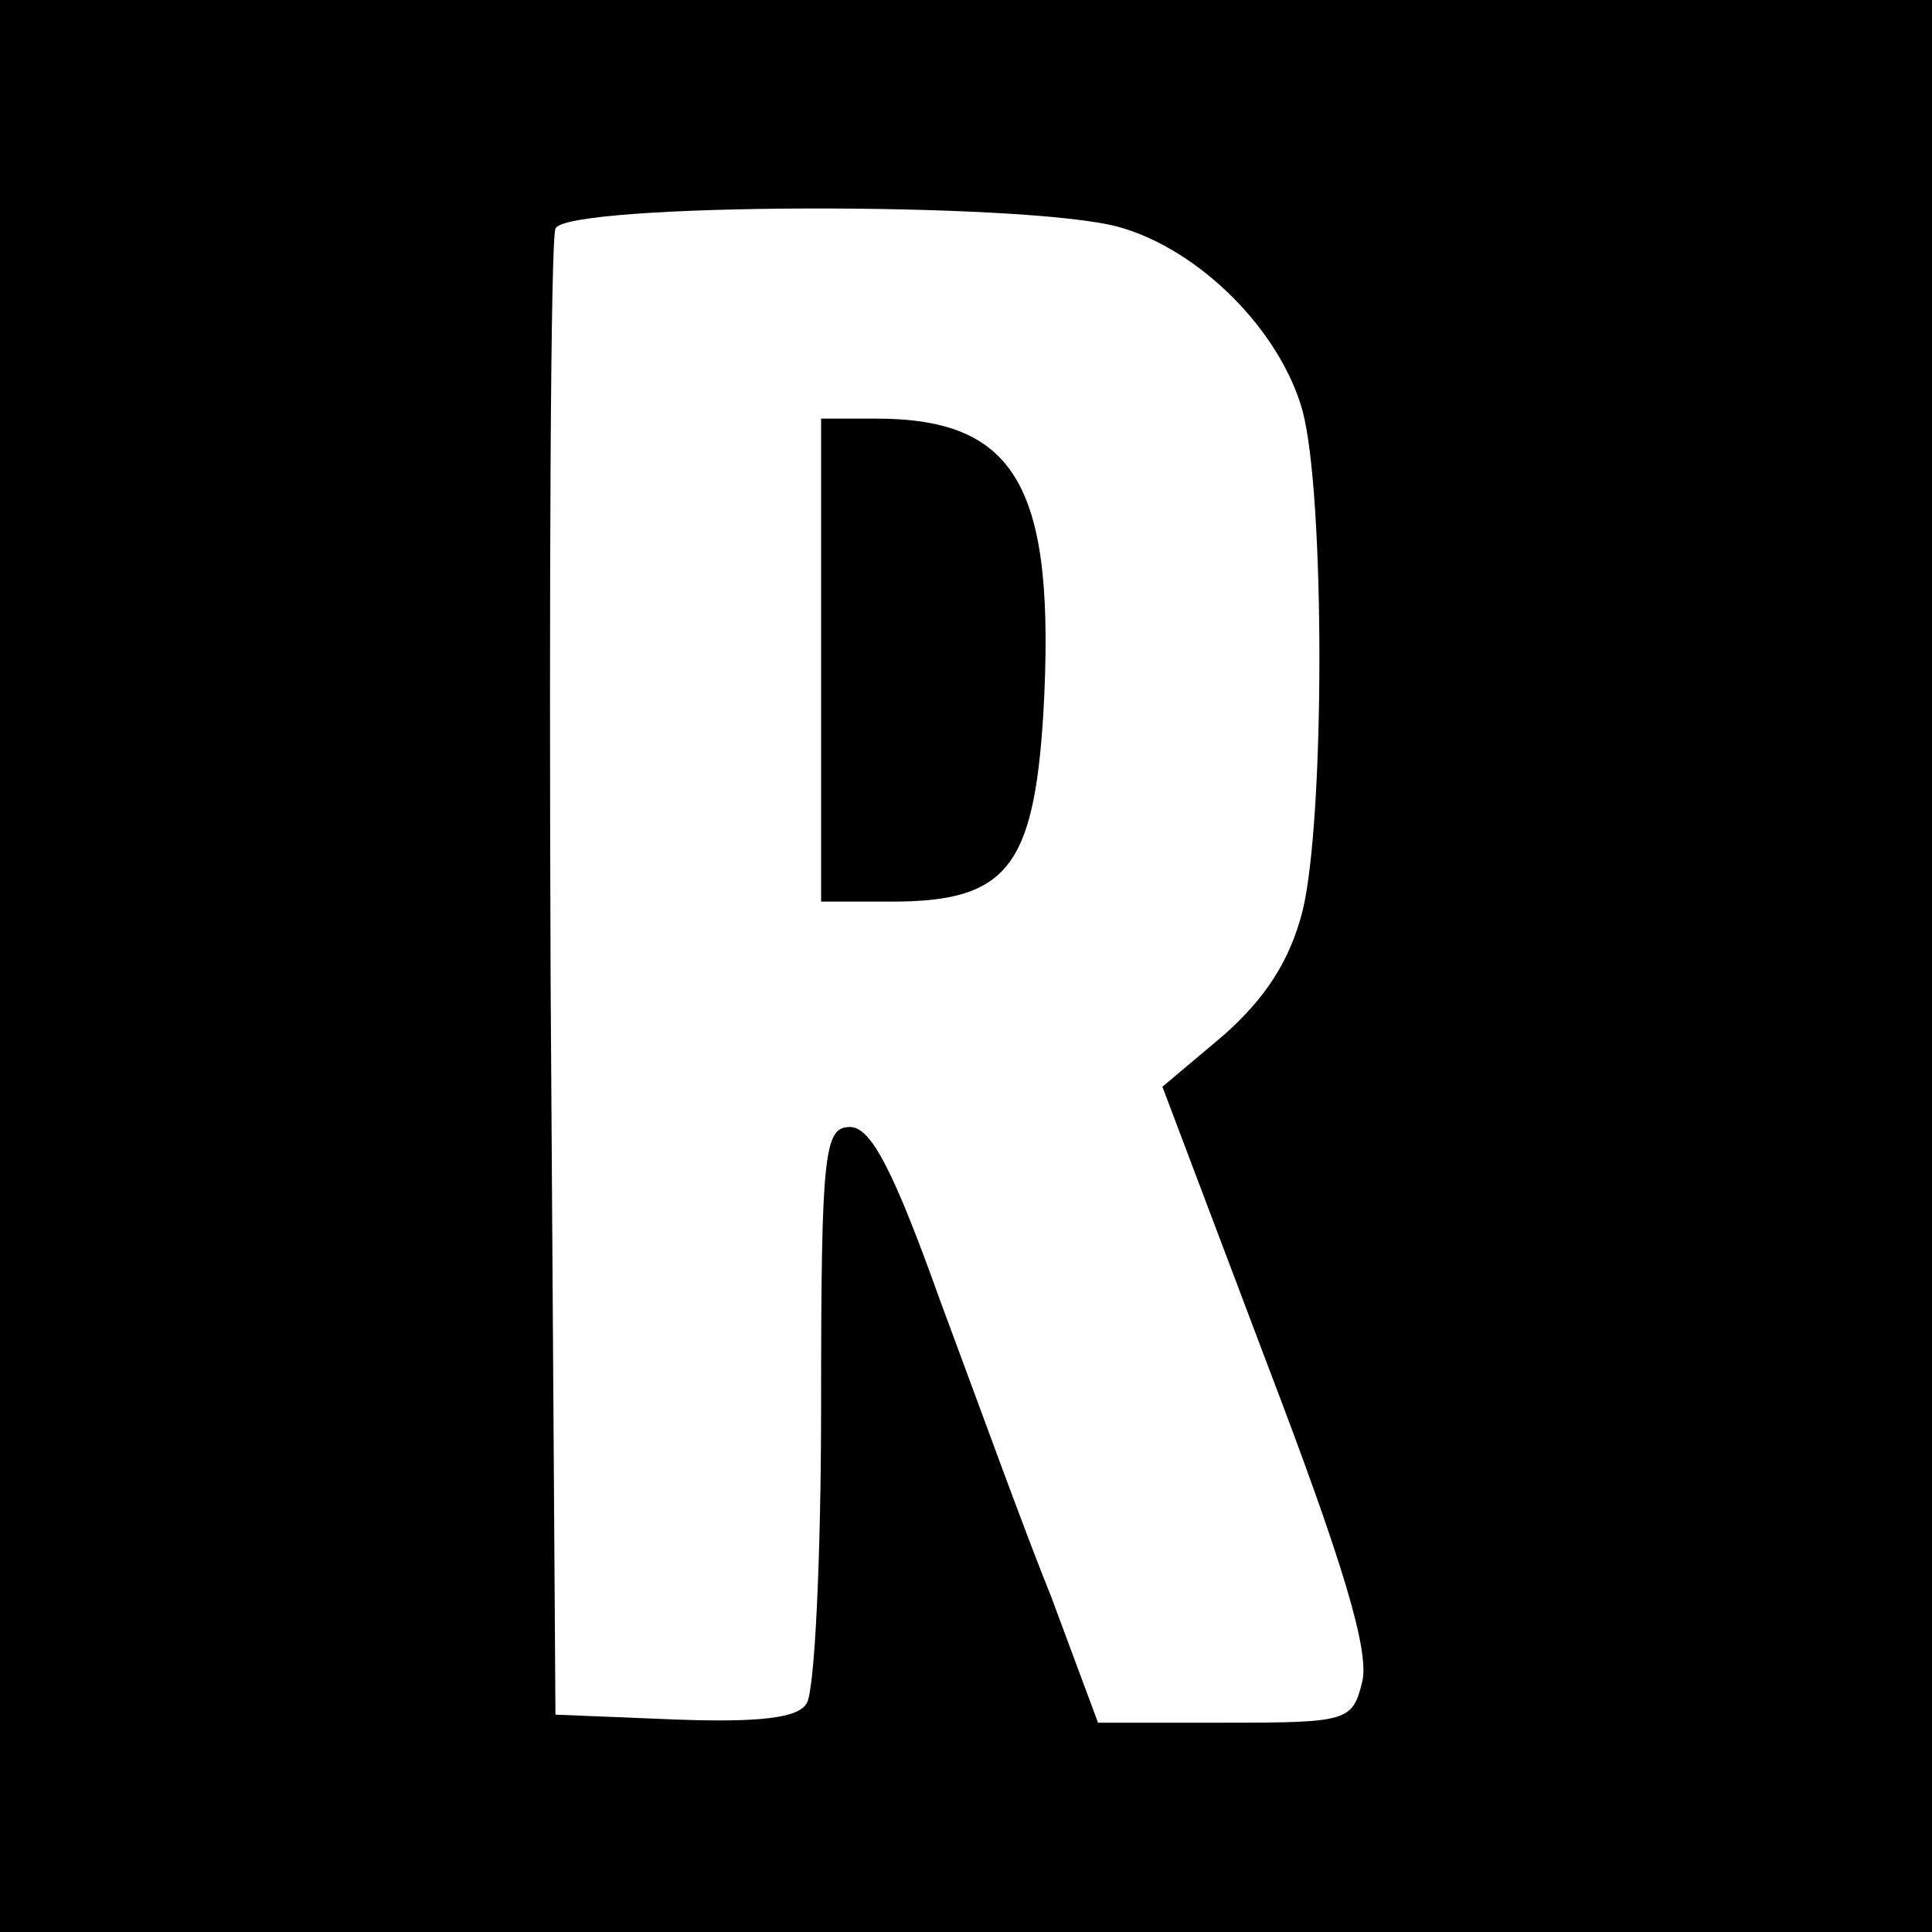 <?xml version="1.0" standalone="no"?>
<!DOCTYPE svg PUBLIC "-//W3C//DTD SVG 20010904//EN"
 "http://www.w3.org/TR/2001/REC-SVG-20010904/DTD/svg10.dtd">
<svg version="1.0" xmlns="http://www.w3.org/2000/svg"
 width="120pt" height="120pt" viewBox="0 0 120 120"
 preserveAspectRatio="xMidYMid meet">
<g transform="translate(0,120) scale(0.1,-0.1)"
fill="#000000" stroke="none">
<path d="M0 600 l0 -600 600 0 600 0 0 600 0 600 -600 0 -600 0 0 -600z m695
459 c50 -14 100 -64 114 -114 14 -52 14 -254 0 -311 -8 -31 -23 -54 -49 -77
l-38 -32 65 -172 c47 -123 64 -179 59 -198 -6 -24 -9 -25 -85 -25 l-79 0 -29
78 c-17 42 -47 125 -69 184 -29 81 -43 108 -56 108 -16 0 -18 -15 -18 -172 0
-95 -4 -179 -9 -186 -5 -9 -29 -12 -82 -10 l-74 3 -3 455 c-1 250 0 461 3 468
6 16 292 17 350 1z"/>
<path d="M510 790 l0 -150 44 0 c71 0 88 21 94 116 8 141 -16 184 -104 184
l-34 0 0 -150z"/>
</g>
</svg>
